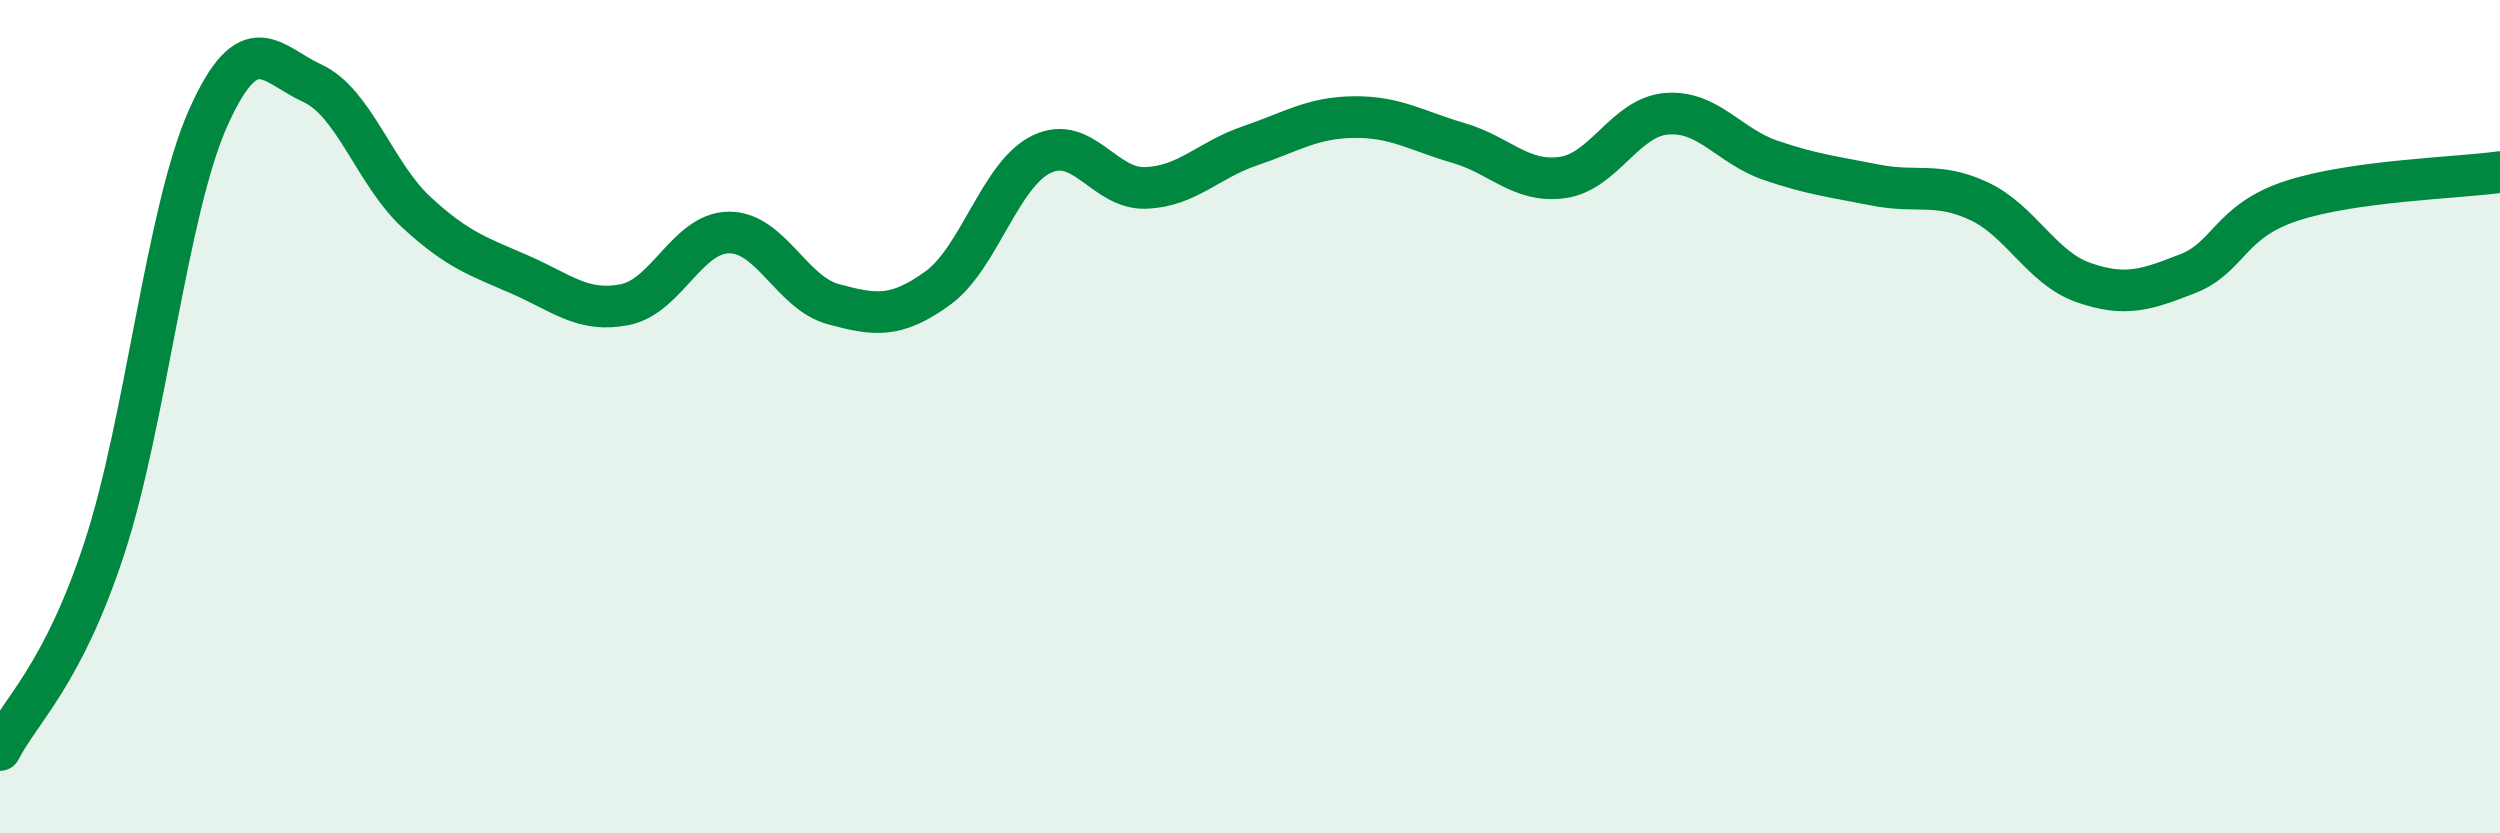 
    <svg width="60" height="20" viewBox="0 0 60 20" xmlns="http://www.w3.org/2000/svg">
      <path
        d="M 0,18 C 0.5,17.03 1.5,16.21 2.5,13.17 C 3.5,10.13 4,5.05 5,2.82 C 6,0.59 6.5,1.54 7.5,2 C 8.5,2.46 9,4.18 10,5.1 C 11,6.02 11.5,6.16 12.5,6.6 C 13.5,7.04 14,7.51 15,7.31 C 16,7.11 16.5,5.58 17.5,5.58 C 18.5,5.58 19,7.03 20,7.3 C 21,7.57 21.5,7.64 22.5,6.92 C 23.5,6.2 24,4.18 25,3.7 C 26,3.22 26.5,4.55 27.5,4.51 C 28.5,4.47 29,3.84 30,3.5 C 31,3.16 31.5,2.82 32.5,2.81 C 33.5,2.8 34,3.14 35,3.43 C 36,3.72 36.5,4.4 37.5,4.26 C 38.5,4.12 39,2.81 40,2.73 C 41,2.65 41.5,3.51 42.5,3.85 C 43.5,4.19 44,4.24 45,4.44 C 46,4.64 46.5,4.36 47.5,4.83 C 48.5,5.3 49,6.43 50,6.78 C 51,7.13 51.5,6.96 52.5,6.57 C 53.5,6.18 53.5,5.31 55,4.82 C 56.5,4.33 59,4.27 60,4.13L60 20L0 20Z"
        fill="#008740"
        opacity="0.1"
        stroke-linecap="round"
        stroke-linejoin="round"
      />
      <path
        d="M 0,18 C 0.5,17.03 1.5,16.21 2.5,13.17 C 3.5,10.13 4,5.05 5,2.82 C 6,0.59 6.5,1.54 7.5,2 C 8.5,2.46 9,4.18 10,5.1 C 11,6.02 11.5,6.16 12.5,6.6 C 13.5,7.04 14,7.51 15,7.31 C 16,7.11 16.5,5.58 17.5,5.58 C 18.5,5.58 19,7.03 20,7.3 C 21,7.57 21.5,7.64 22.5,6.92 C 23.5,6.2 24,4.18 25,3.7 C 26,3.22 26.5,4.55 27.5,4.51 C 28.5,4.47 29,3.84 30,3.5 C 31,3.16 31.5,2.82 32.5,2.81 C 33.5,2.8 34,3.14 35,3.43 C 36,3.72 36.5,4.4 37.5,4.26 C 38.5,4.12 39,2.81 40,2.73 C 41,2.65 41.5,3.51 42.5,3.85 C 43.5,4.19 44,4.24 45,4.44 C 46,4.64 46.5,4.36 47.5,4.83 C 48.5,5.3 49,6.43 50,6.78 C 51,7.13 51.5,6.96 52.5,6.57 C 53.5,6.18 53.5,5.31 55,4.82 C 56.5,4.33 59,4.27 60,4.13"
        stroke="#008740"
        stroke-width="1"
        fill="none"
        stroke-linecap="round"
        stroke-linejoin="round"
      />
    </svg>
  